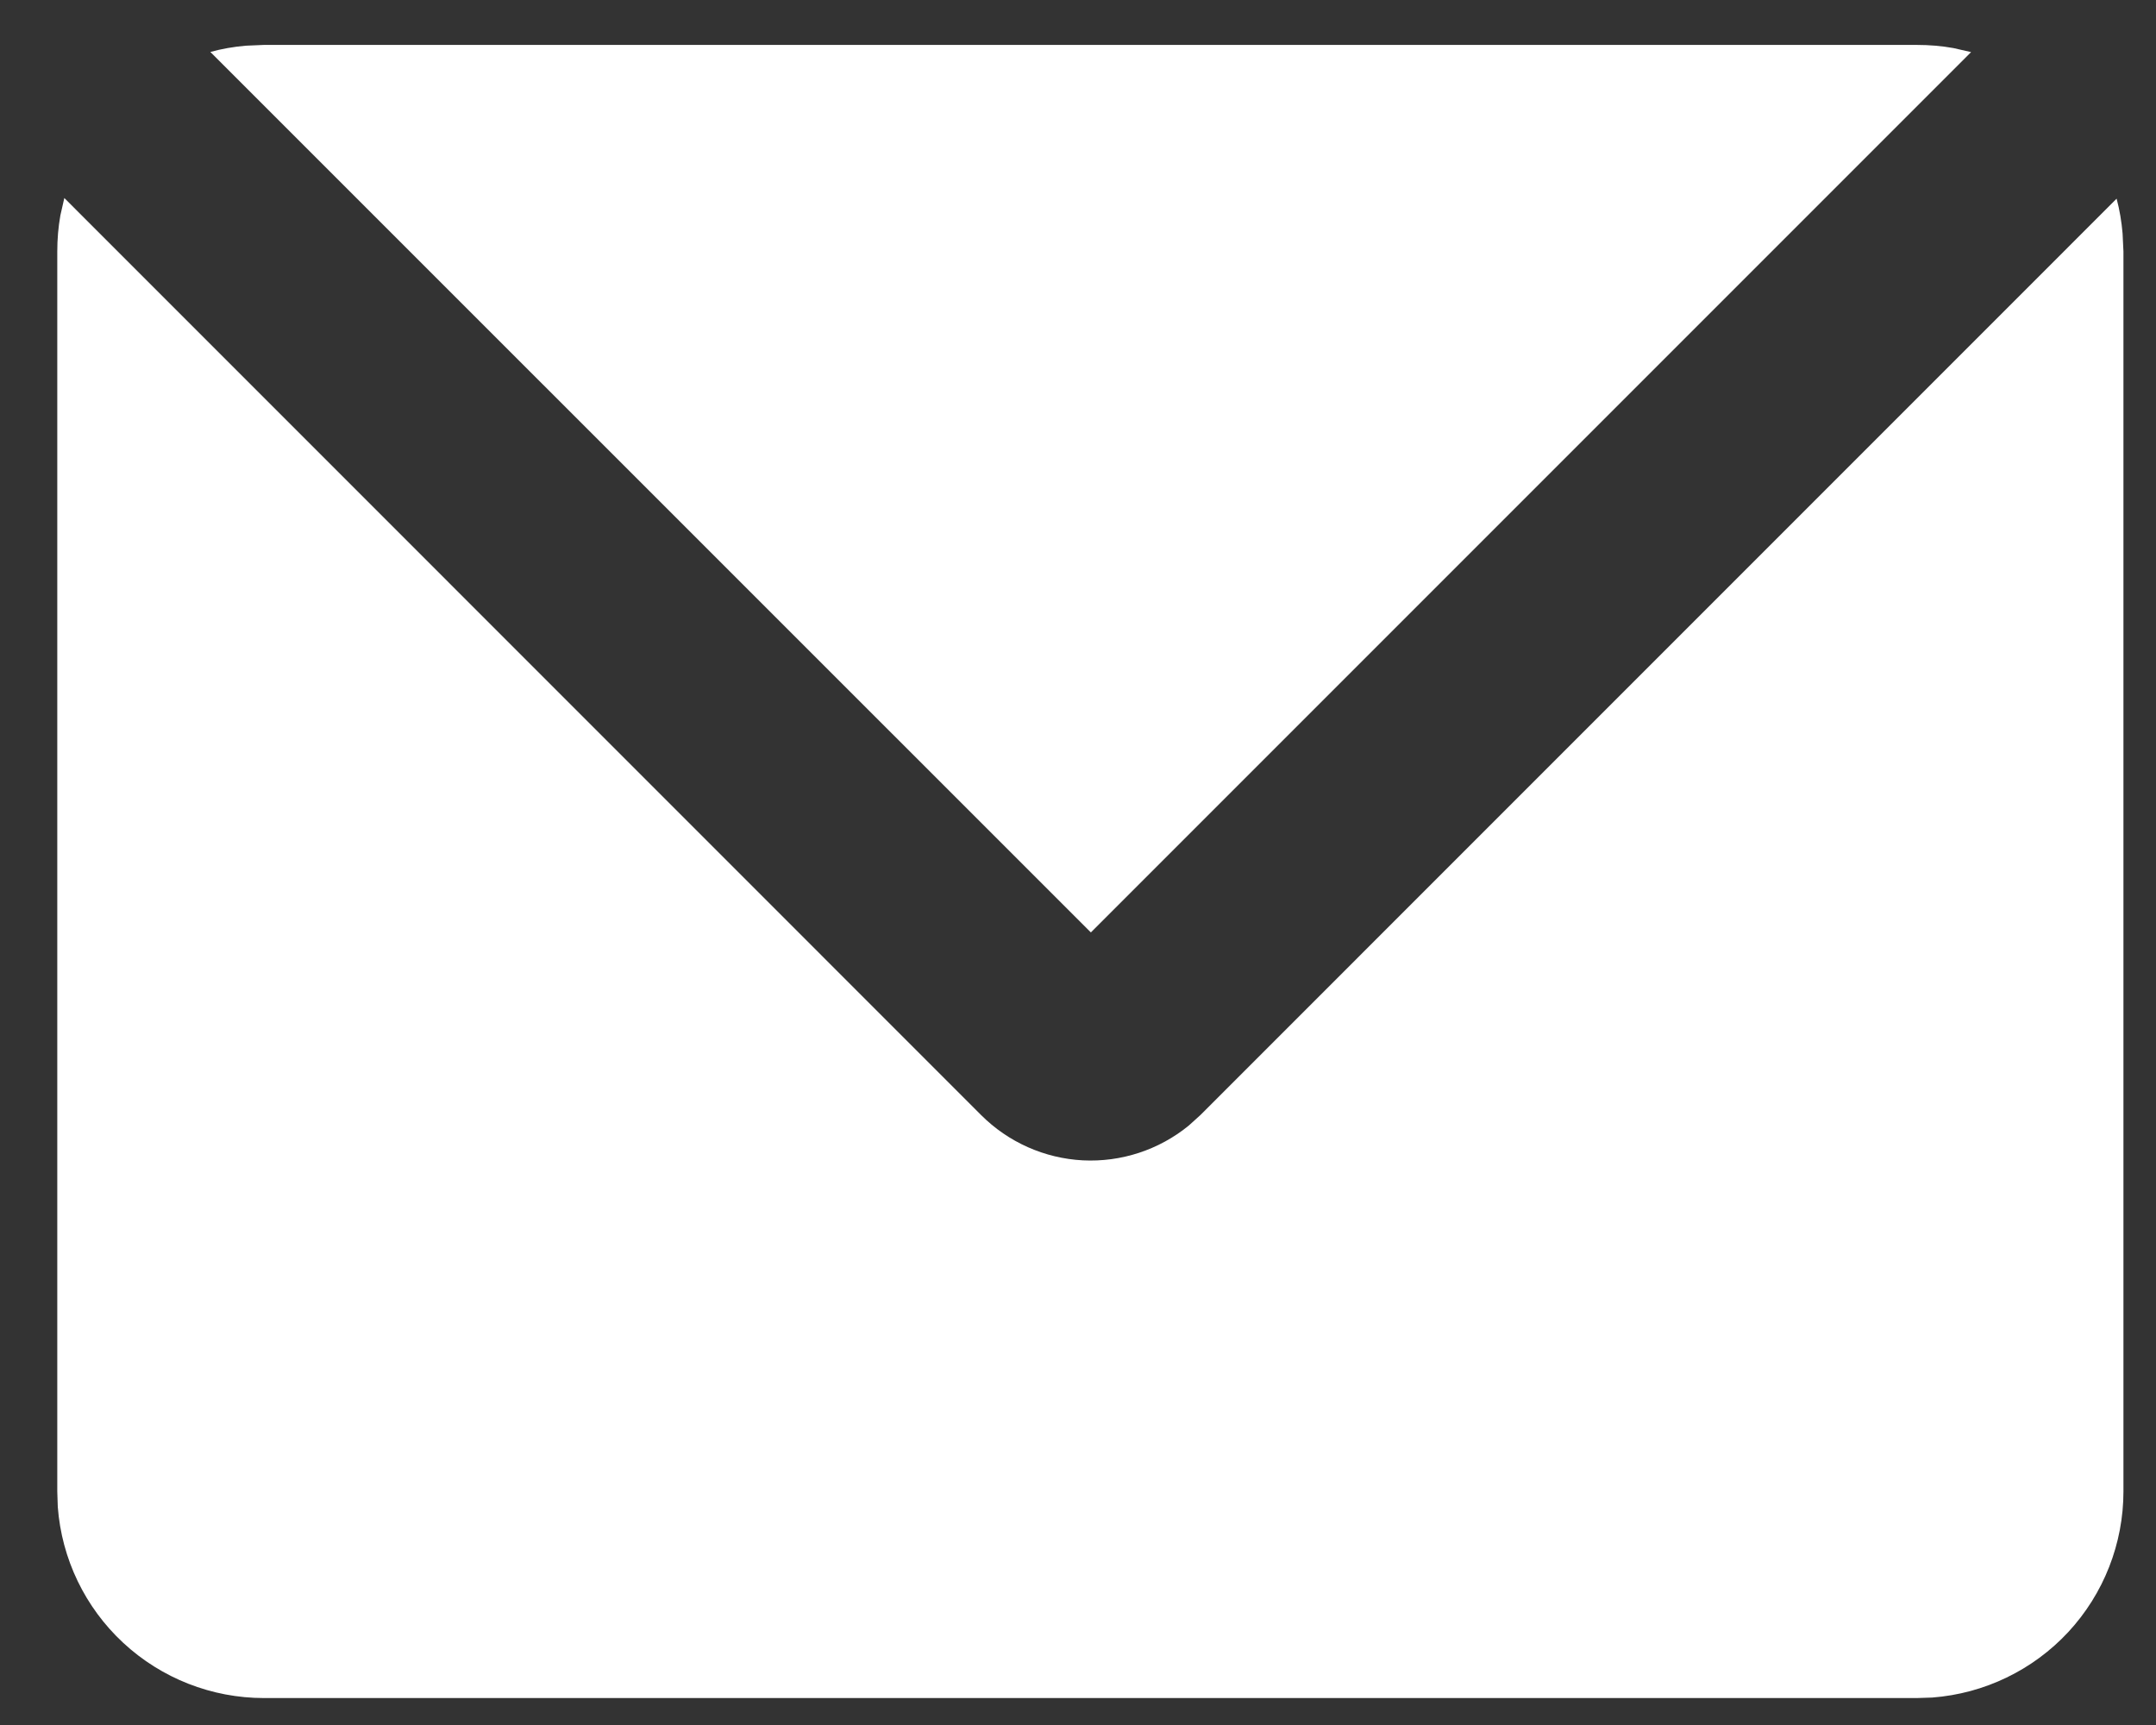 <svg width="30" height="24" viewBox="0 0 30 24" fill="none" xmlns="http://www.w3.org/2000/svg">
<rect x="0" y="0" width="30" height="24" fill="#333333" stroke="none"/>
<path id="Vector" d="M0.895 2.755L13.652 15.514C14.03 15.892 14.534 16.116 15.067 16.144C15.6 16.171 16.125 15.999 16.539 15.662L16.703 15.514L29.452 2.764C29.494 2.922 29.521 3.083 29.535 3.248L29.547 3.5V20.75C29.547 21.475 29.273 22.174 28.78 22.706C28.287 23.237 27.611 23.563 26.887 23.618L26.672 23.625H3.672C2.947 23.625 2.248 23.351 1.716 22.858C1.184 22.365 0.858 21.689 0.804 20.965L0.797 20.75V3.5C0.797 3.327 0.811 3.161 0.84 2.997L0.895 2.755ZM26.672 0.625C26.846 0.625 27.017 0.639 27.182 0.669L27.427 0.725L15.179 12.973L2.927 0.723C3.085 0.679 3.249 0.651 3.416 0.636L3.672 0.625H26.672Z" fill="white"/>
</svg>
